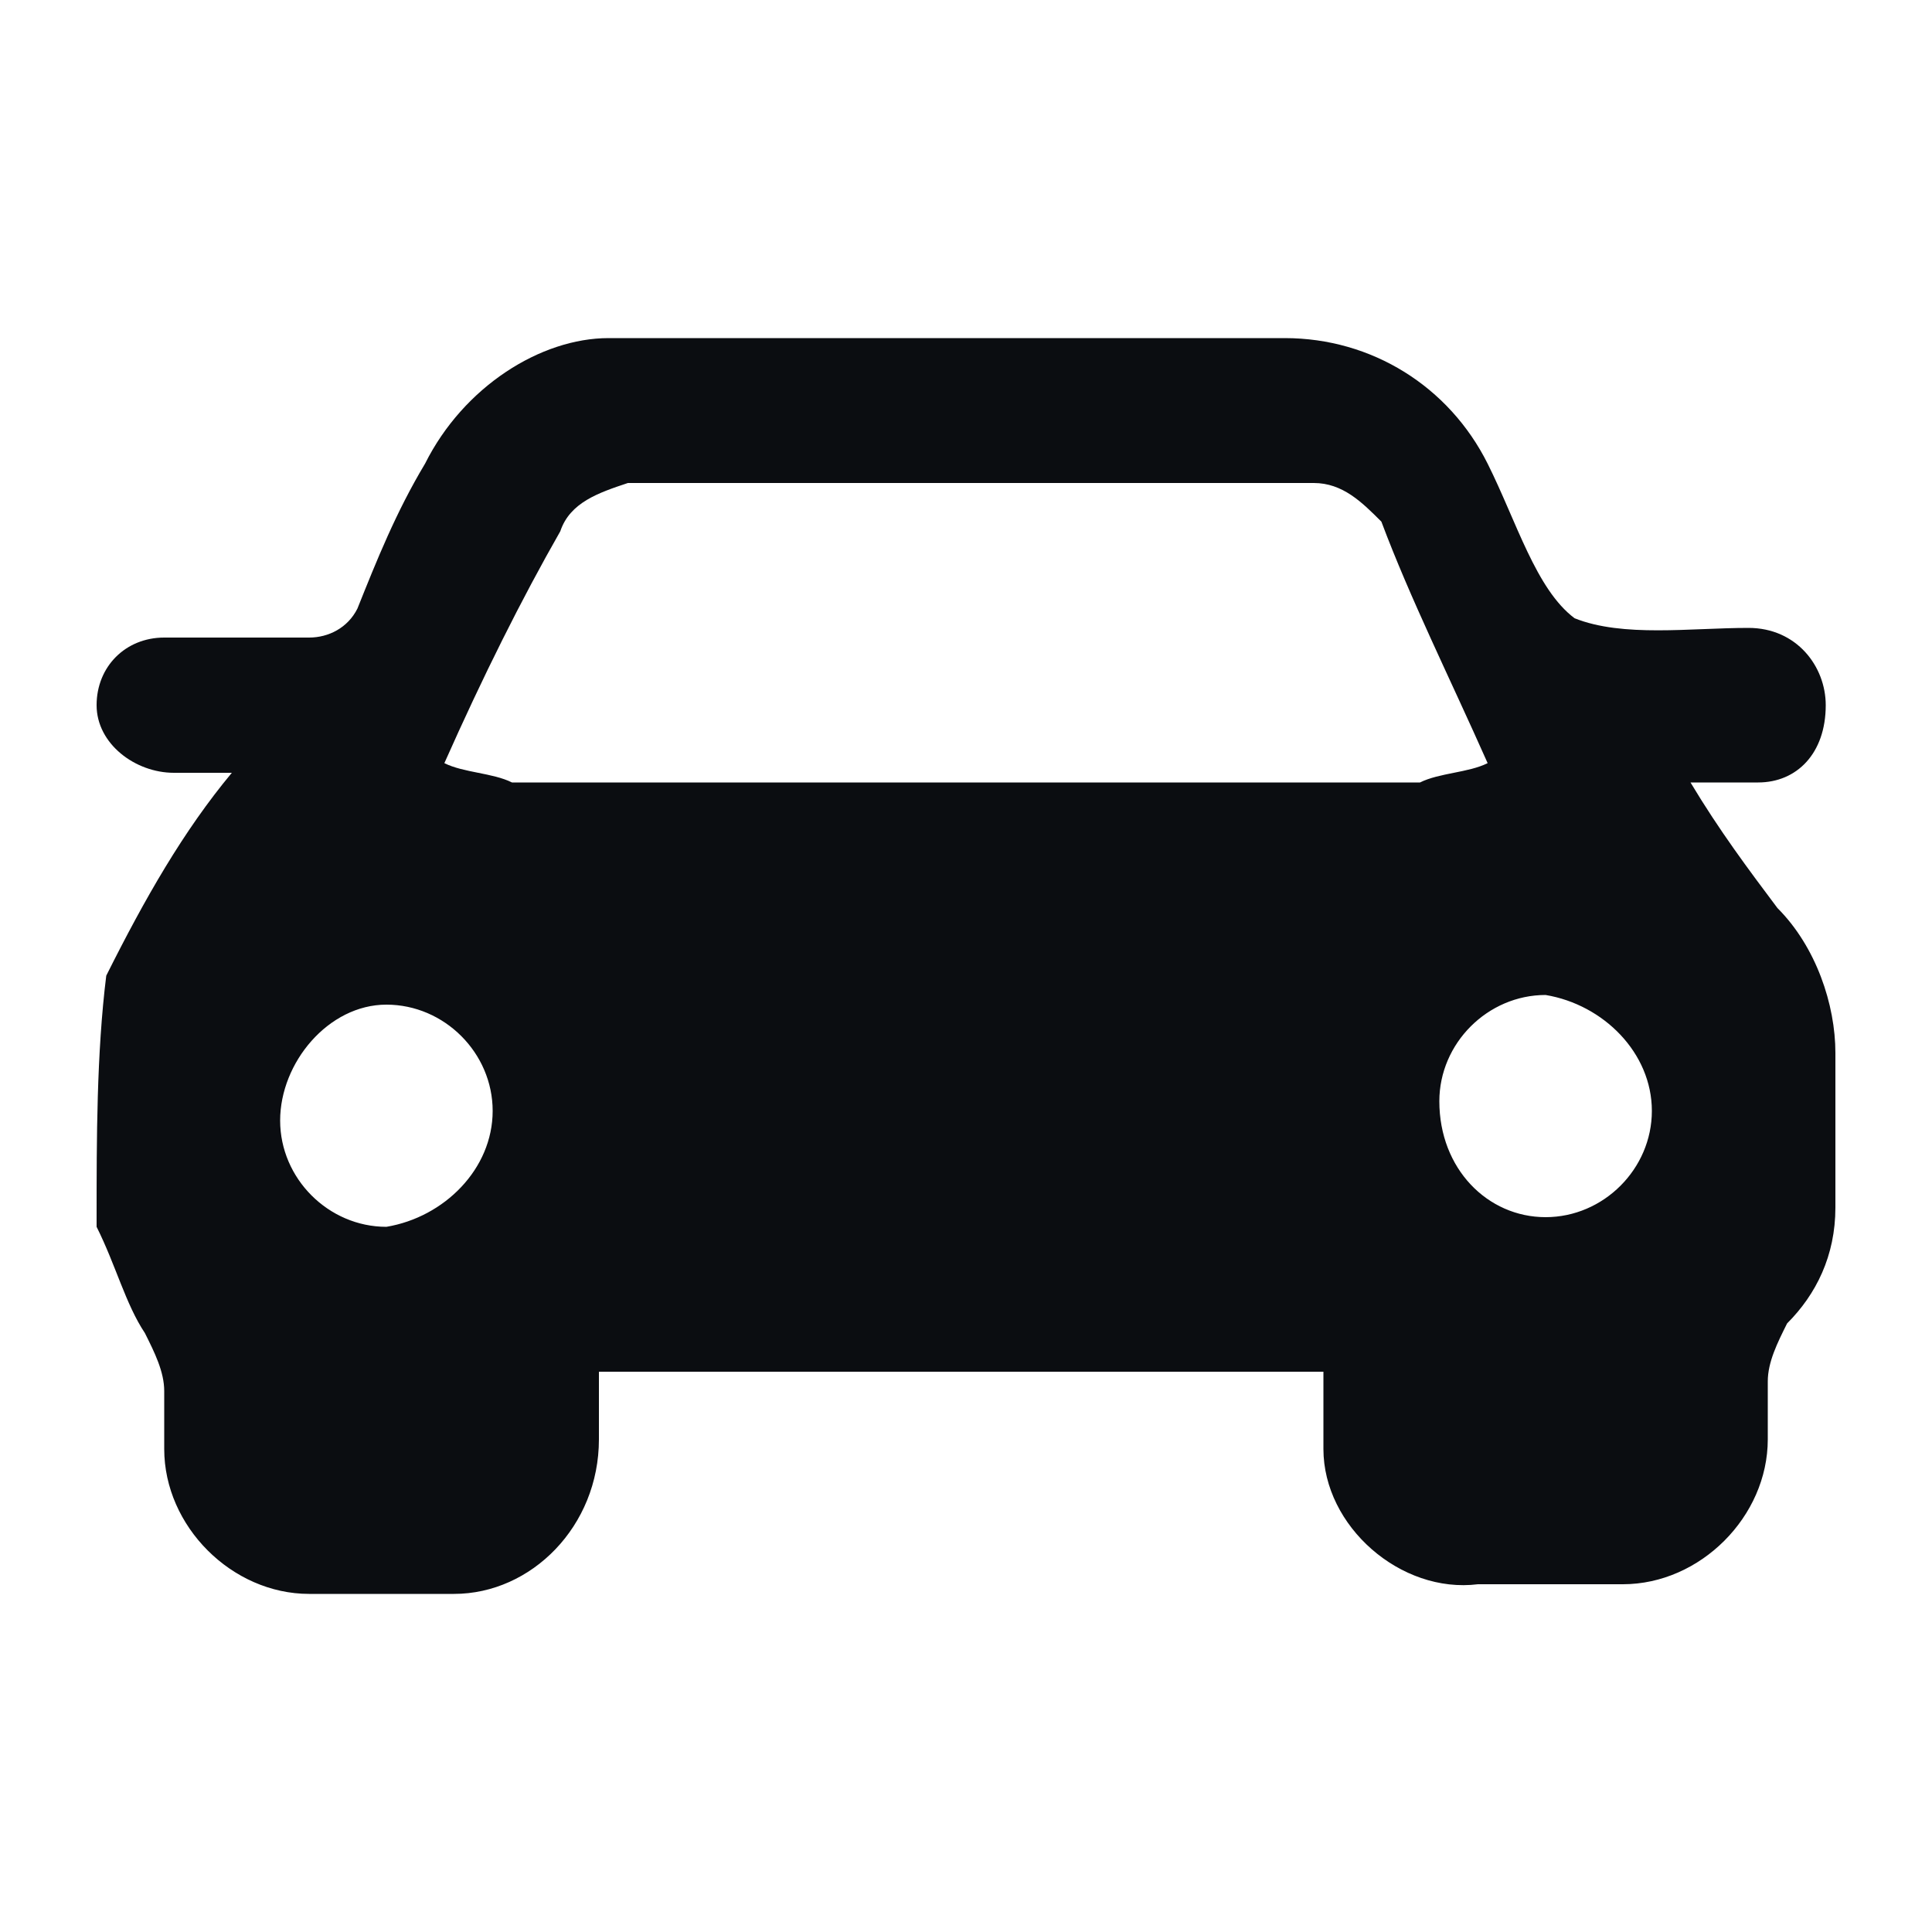 <svg version="1.0" xmlns="http://www.w3.org/2000/svg" width="20" height="20" xml:space="preserve"><path fill="#0B0D11" d="M18.4 9.4c-.3-.4-.6-.8-.9-1.3h.7c.4 0 .7-.3.7-.8 0-.4-.3-.8-.8-.8-.6 0-1.3.1-1.8-.1-.4-.3-.6-1-.9-1.6-.4-.8-1.2-1.3-2.1-1.3h-7c-.7 0-1.5.5-1.9 1.3-.3.5-.5 1-.7 1.5-.1.2-.3.3-.5.3H1.7c-.4 0-.7.3-.7.7 0 .4.4.7.8.7h.6c-.5.6-.9 1.3-1.3 2.1-.1.8-.1 1.7-.1 2.5v.1c.2.4.3.8.5 1.1.1.2.2.4.2.6v.6c0 .8.7 1.5 1.5 1.5h1.5c.8 0 1.5-.7 1.5-1.6v-.7h7.5v.8c0 .8.8 1.5 1.6 1.4h1.5c.8 0 1.5-.7 1.5-1.5v-.6c0-.2.1-.4.2-.6.3-.3.5-.7.5-1.2v-1.6c0-.5-.2-1.1-.6-1.5zM5.1 11.5c0 .6-.5 1.1-1.1 1.2-.6 0-1.1-.5-1.1-1.1s.5-1.2 1.1-1.2 1.1.5 1.1 1.1zm.2-3.4c-.2-.1-.5-.1-.7-.2.4-.9.8-1.7 1.2-2.4.1-.3.4-.4.7-.5h7.1c.3 0 .5.2.7.4.3.8.7 1.6 1.1 2.5-.2.1-.5.1-.7.2H5.3zm11.8 3.4c0 .6-.5 1.1-1.1 1.1s-1.1-.5-1.1-1.2c0-.6.5-1.1 1.1-1.1.6.1 1.1.6 1.1 1.2z"/></svg>